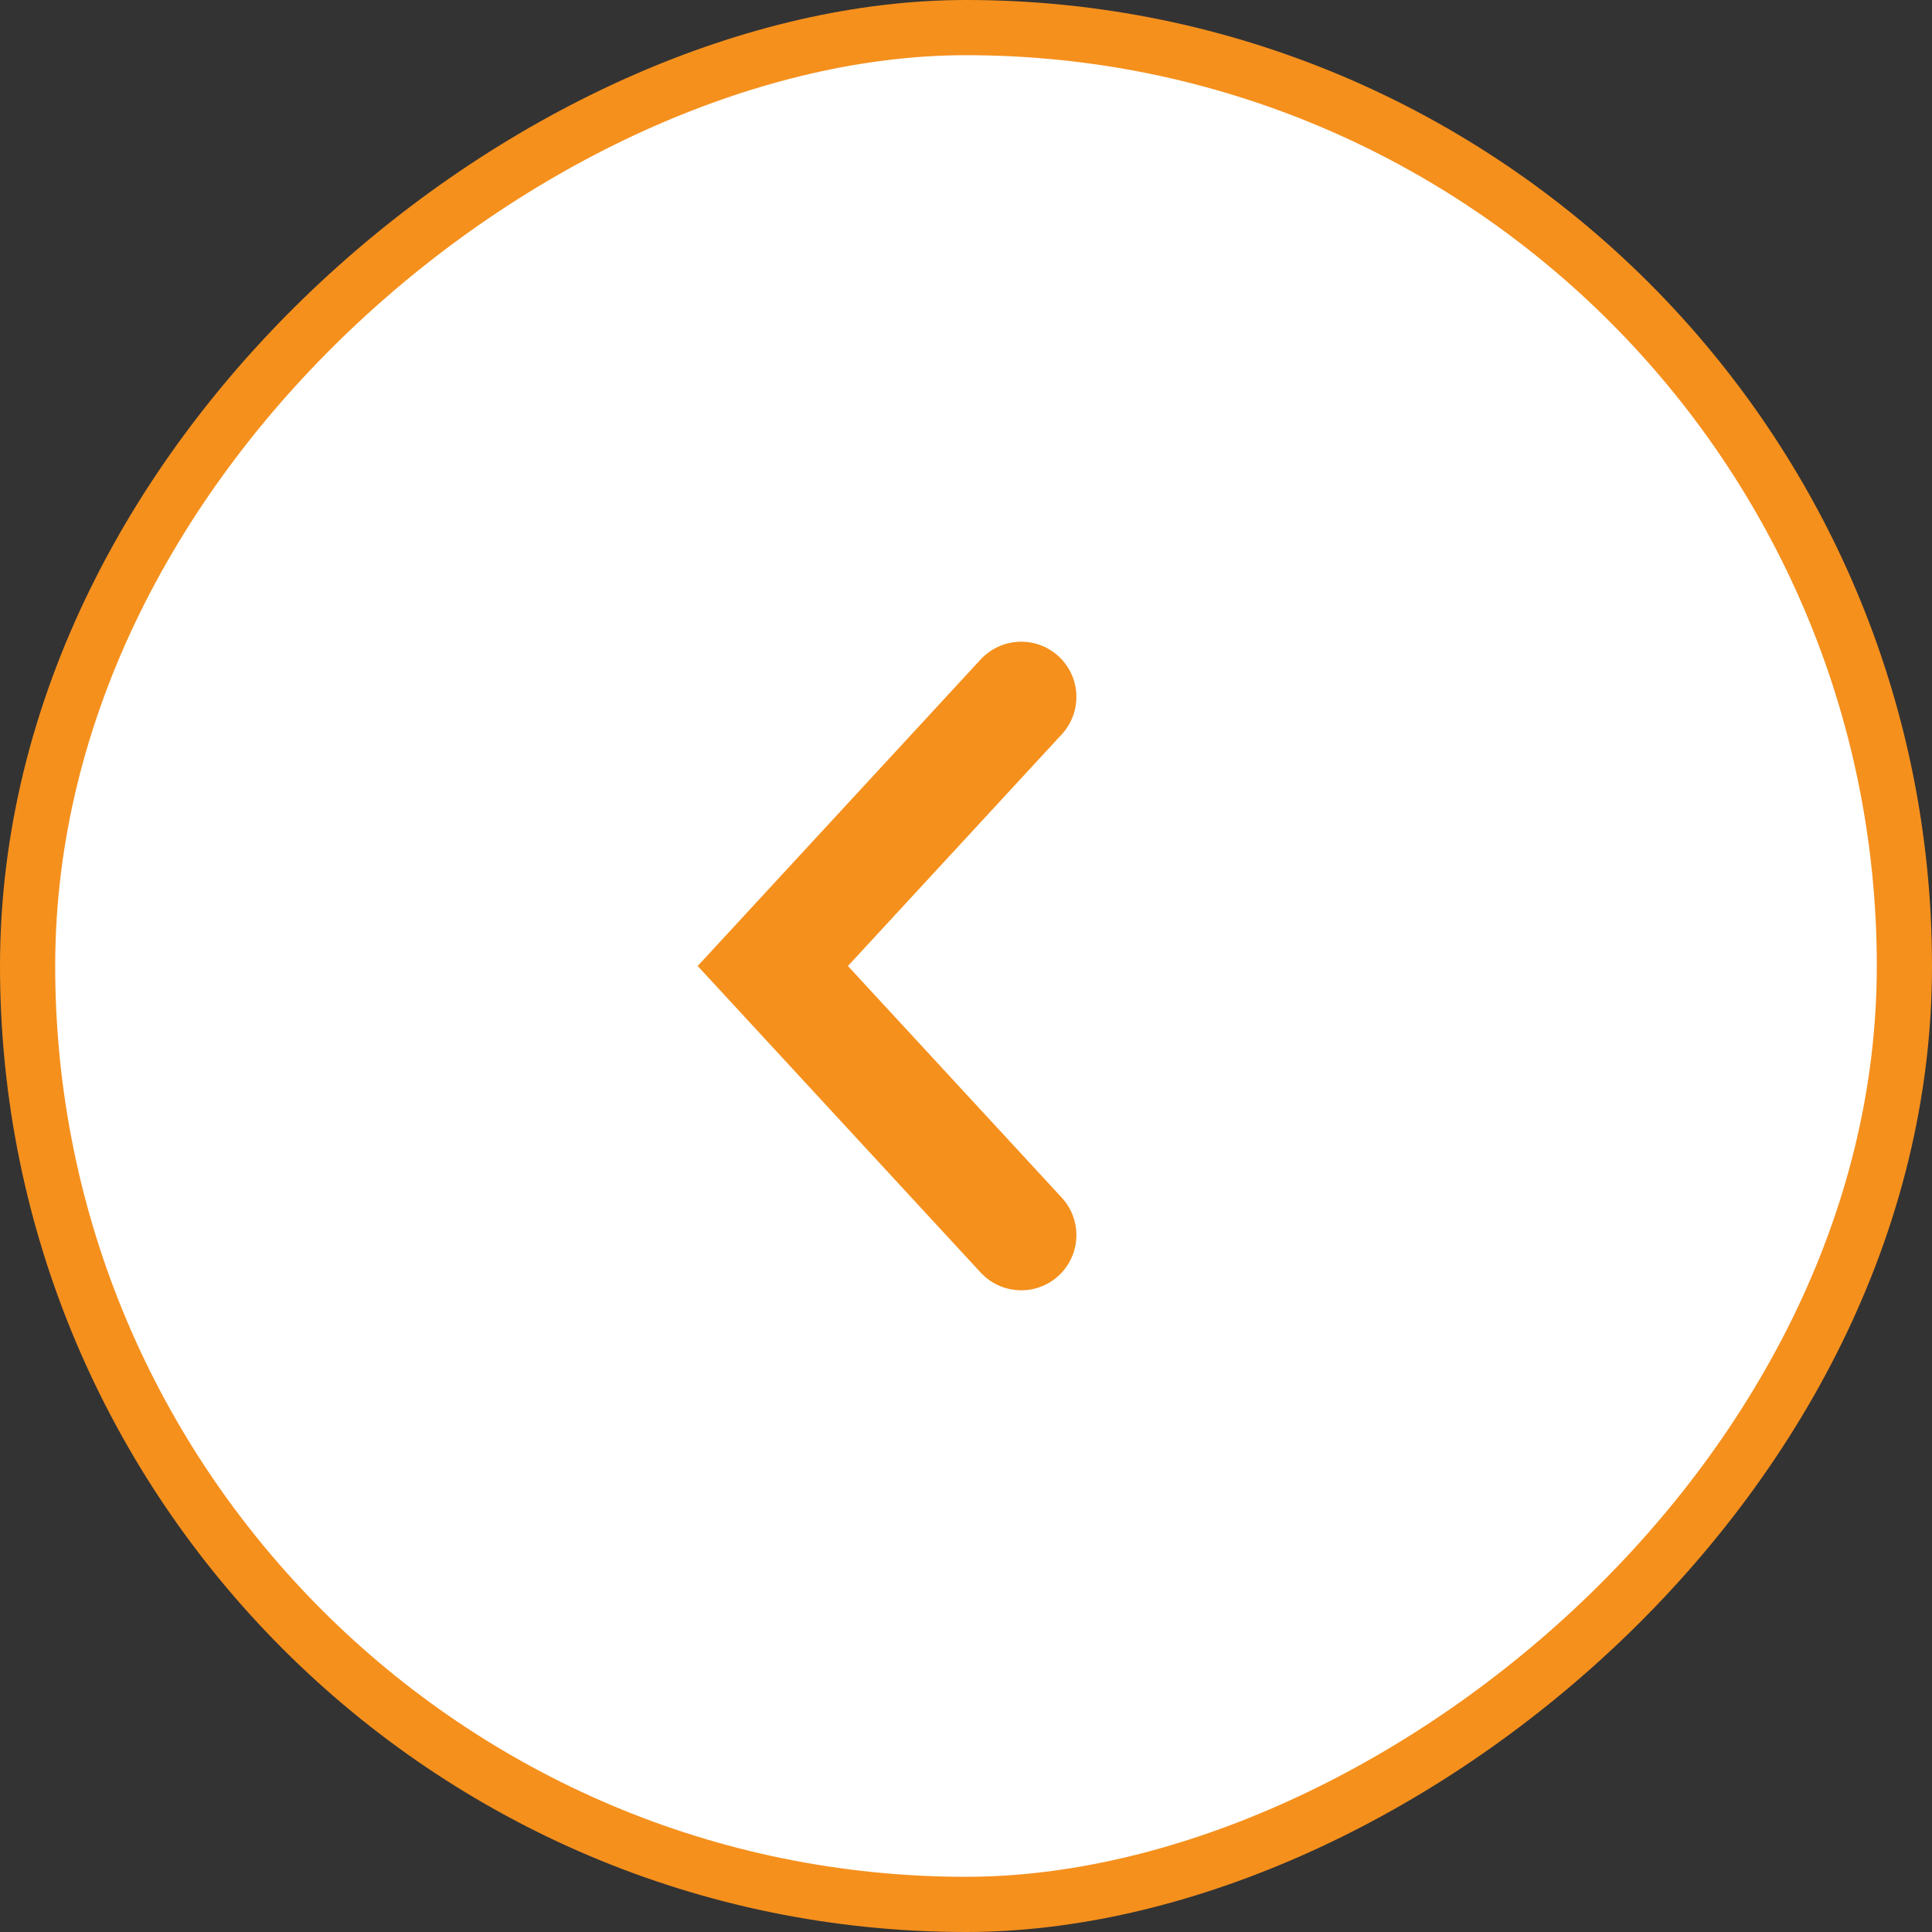 <svg width="35" height="35" viewBox="0 0 35 35" fill="none" xmlns="http://www.w3.org/2000/svg">
<rect x="0" y="0" width="35" height="35" fill="#333333" stroke="none"/>
<rect x="0.5" y="34.5" width="34" height="34" rx="17" transform="rotate(-90 0.5 34.5)" fill="white"/>
<rect x="0.5" y="34.5" width="34" height="34" rx="17" transform="rotate(-90 0.5 34.5)" stroke="#F5901D"/>
<g clip-path="url(#clip0_6037_2816)">
<g clip-path="url(#clip1_6037_2816)">
<path d="M18.5 22.375L14 17.5L18.5 12.625" stroke="#F5901D" stroke-width="2" stroke-linecap="round"/>
</g>
</g>
<defs>
<clipPath id="clip0_6037_2816">
<rect width="9" height="13" fill="white" transform="matrix(-1 0 0 -1 20 24)"/>
</clipPath>
<clipPath id="clip1_6037_2816">
<rect width="9" height="13" fill="white" transform="matrix(-1 0 0 -1 20 24)"/>
</clipPath>
</defs>
</svg>
